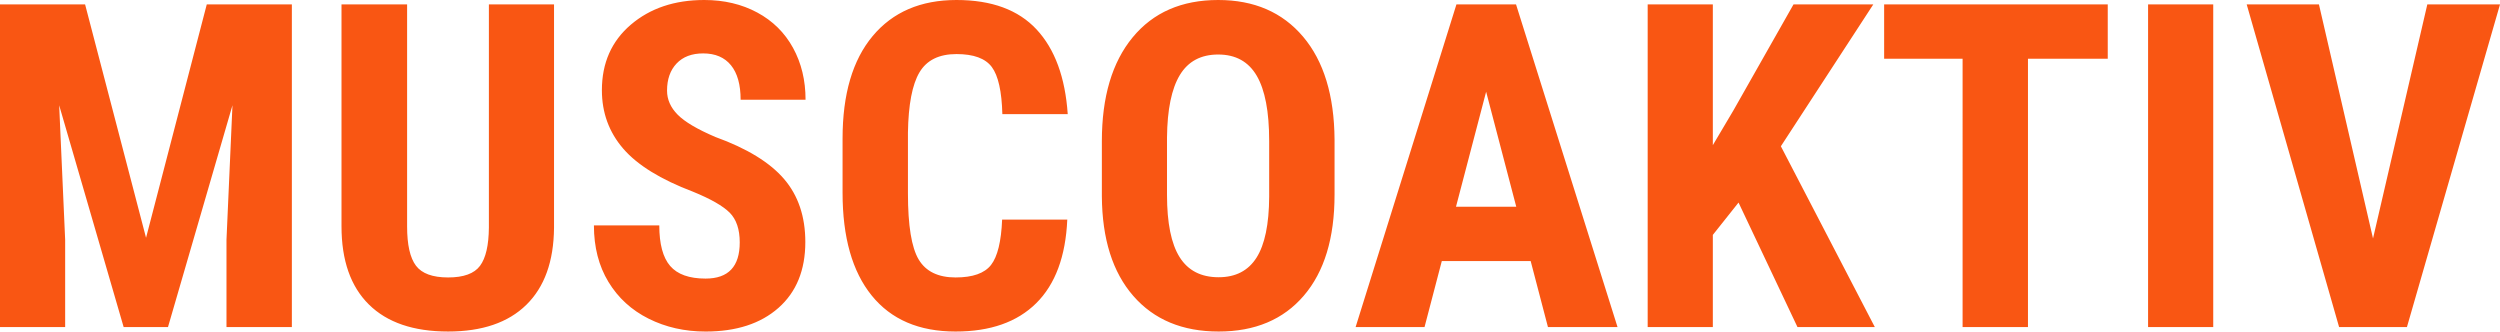 <svg xmlns="http://www.w3.org/2000/svg" width="275.415" height="36.523"><path d="M9.375.488l6.714 25.708L22.778.488h9.375v35.546h-7.202v-9.619l.659-14.819-7.104 24.438h-4.883L6.519 11.597l.659 14.819v9.619H0V.488h9.375zm51.66 0v24.609c-.033 3.695-1.05 6.523-3.052 8.484s-4.875 2.941-8.618 2.941c-3.809 0-6.718-.992-8.728-2.979-2.01-1.984-3.015-4.857-3.015-8.618V.488h7.227v24.463c0 2.019.325 3.458.977 4.322.651.862 1.831 1.293 3.54 1.293s2.881-.427 3.516-1.281.96-2.258.977-4.211V.488h7.176zm20.459 26.22c0-1.448-.371-2.542-1.111-3.283-.741-.74-2.087-1.509-4.041-2.307-3.564-1.351-6.128-2.934-7.69-4.749-1.563-1.814-2.344-3.959-2.344-6.433 0-2.995 1.062-5.399 3.186-7.214C71.619.908 74.316 0 77.588 0c2.181 0 4.126.46 5.835 1.379 1.709.92 3.023 2.218 3.943 3.894.919 1.677 1.379 3.581 1.379 5.713h-7.153c0-1.66-.354-2.925-1.062-3.796-.708-.871-1.729-1.306-3.064-1.306-1.253 0-2.23.371-2.93 1.111-.7.741-1.05 1.738-1.05 2.991 0 .977.391 1.86 1.172 2.649.781.79 2.165 1.607 4.15 2.454 3.467 1.253 5.985 2.792 7.556 4.614 1.57 1.823 2.356 4.143 2.356 6.958 0 3.094-.985 5.51-2.954 7.252-1.97 1.741-4.647 2.611-8.032 2.611-2.295 0-4.387-.472-6.274-1.416-1.888-.943-3.365-2.295-4.431-4.053-1.066-1.758-1.599-3.832-1.599-6.225h7.202c0 2.051.398 3.54 1.196 4.467.797.928 2.1 1.393 3.906 1.393 2.507-.001 3.76-1.327 3.76-3.982zm36.084-2.514c-.179 4.053-1.318 7.122-3.418 9.204-2.1 2.084-5.062 3.125-8.887 3.125-4.021 0-7.101-1.322-9.241-3.967-2.141-2.645-3.21-6.416-3.21-11.316v-5.981c0-4.883 1.106-8.646 3.32-11.292C98.356 1.323 101.432 0 105.371 0c3.874 0 6.815 1.083 8.826 3.247 2.01 2.165 3.153 5.273 3.43 9.326h-7.202c-.065-2.506-.452-4.236-1.16-5.188s-2.006-1.428-3.894-1.428c-1.921 0-3.28.671-4.077 2.014-.798 1.343-1.221 3.552-1.27 6.628v6.714c0 3.532.395 5.958 1.184 7.276.789 1.318 2.144 1.977 4.065 1.977 1.888 0 3.19-.459 3.906-1.379.716-.92 1.123-2.584 1.221-4.993h7.178zm29.443-2.734c0 4.769-1.127 8.471-3.381 11.108-2.254 2.637-5.383 3.955-9.387 3.955-3.988 0-7.121-1.306-9.399-3.918-2.279-2.612-3.435-6.27-3.467-10.974v-6.079c0-4.883 1.131-8.695 3.394-11.438C127.042 1.372 130.184 0 134.204 0c3.955 0 7.072 1.347 9.351 4.041 2.278 2.694 3.434 6.474 3.467 11.34v6.079zm-7.202-5.957c0-3.206-.456-5.591-1.367-7.153-.912-1.563-2.328-2.344-4.248-2.344-1.904 0-3.313.753-4.224 2.258-.912 1.506-1.384 3.796-1.416 6.873v6.323c0 3.109.464 5.4 1.392 6.873.928 1.474 2.36 2.21 4.297 2.21 1.872 0 3.263-.721 4.175-2.161.911-1.44 1.375-3.674 1.392-6.702v-6.177zm28.809 13.256h-9.79l-1.904 7.275h-7.593L160.449.488h6.567l11.182 35.546h-7.666l-1.904-7.275zm-8.228-5.981h6.641l-3.32-12.671-3.321 12.671zm31.128-.464l-2.832 3.564v10.156h-7.178V.488h7.178v15.503l2.271-3.833 6.616-11.67h8.789l-10.181 15.625 10.352 19.921h-8.521l-6.494-13.72zM232.202 6.47h-8.789v29.565h-7.202V6.47h-8.643V.488h24.634V6.47zm11.621 29.565h-7.178V.488h7.178v35.547zm17.603-9.766L267.407.488h8.008l-10.254 35.546h-7.471L247.51.488h7.959l5.957 25.781z" fill="#F95613"/></svg>